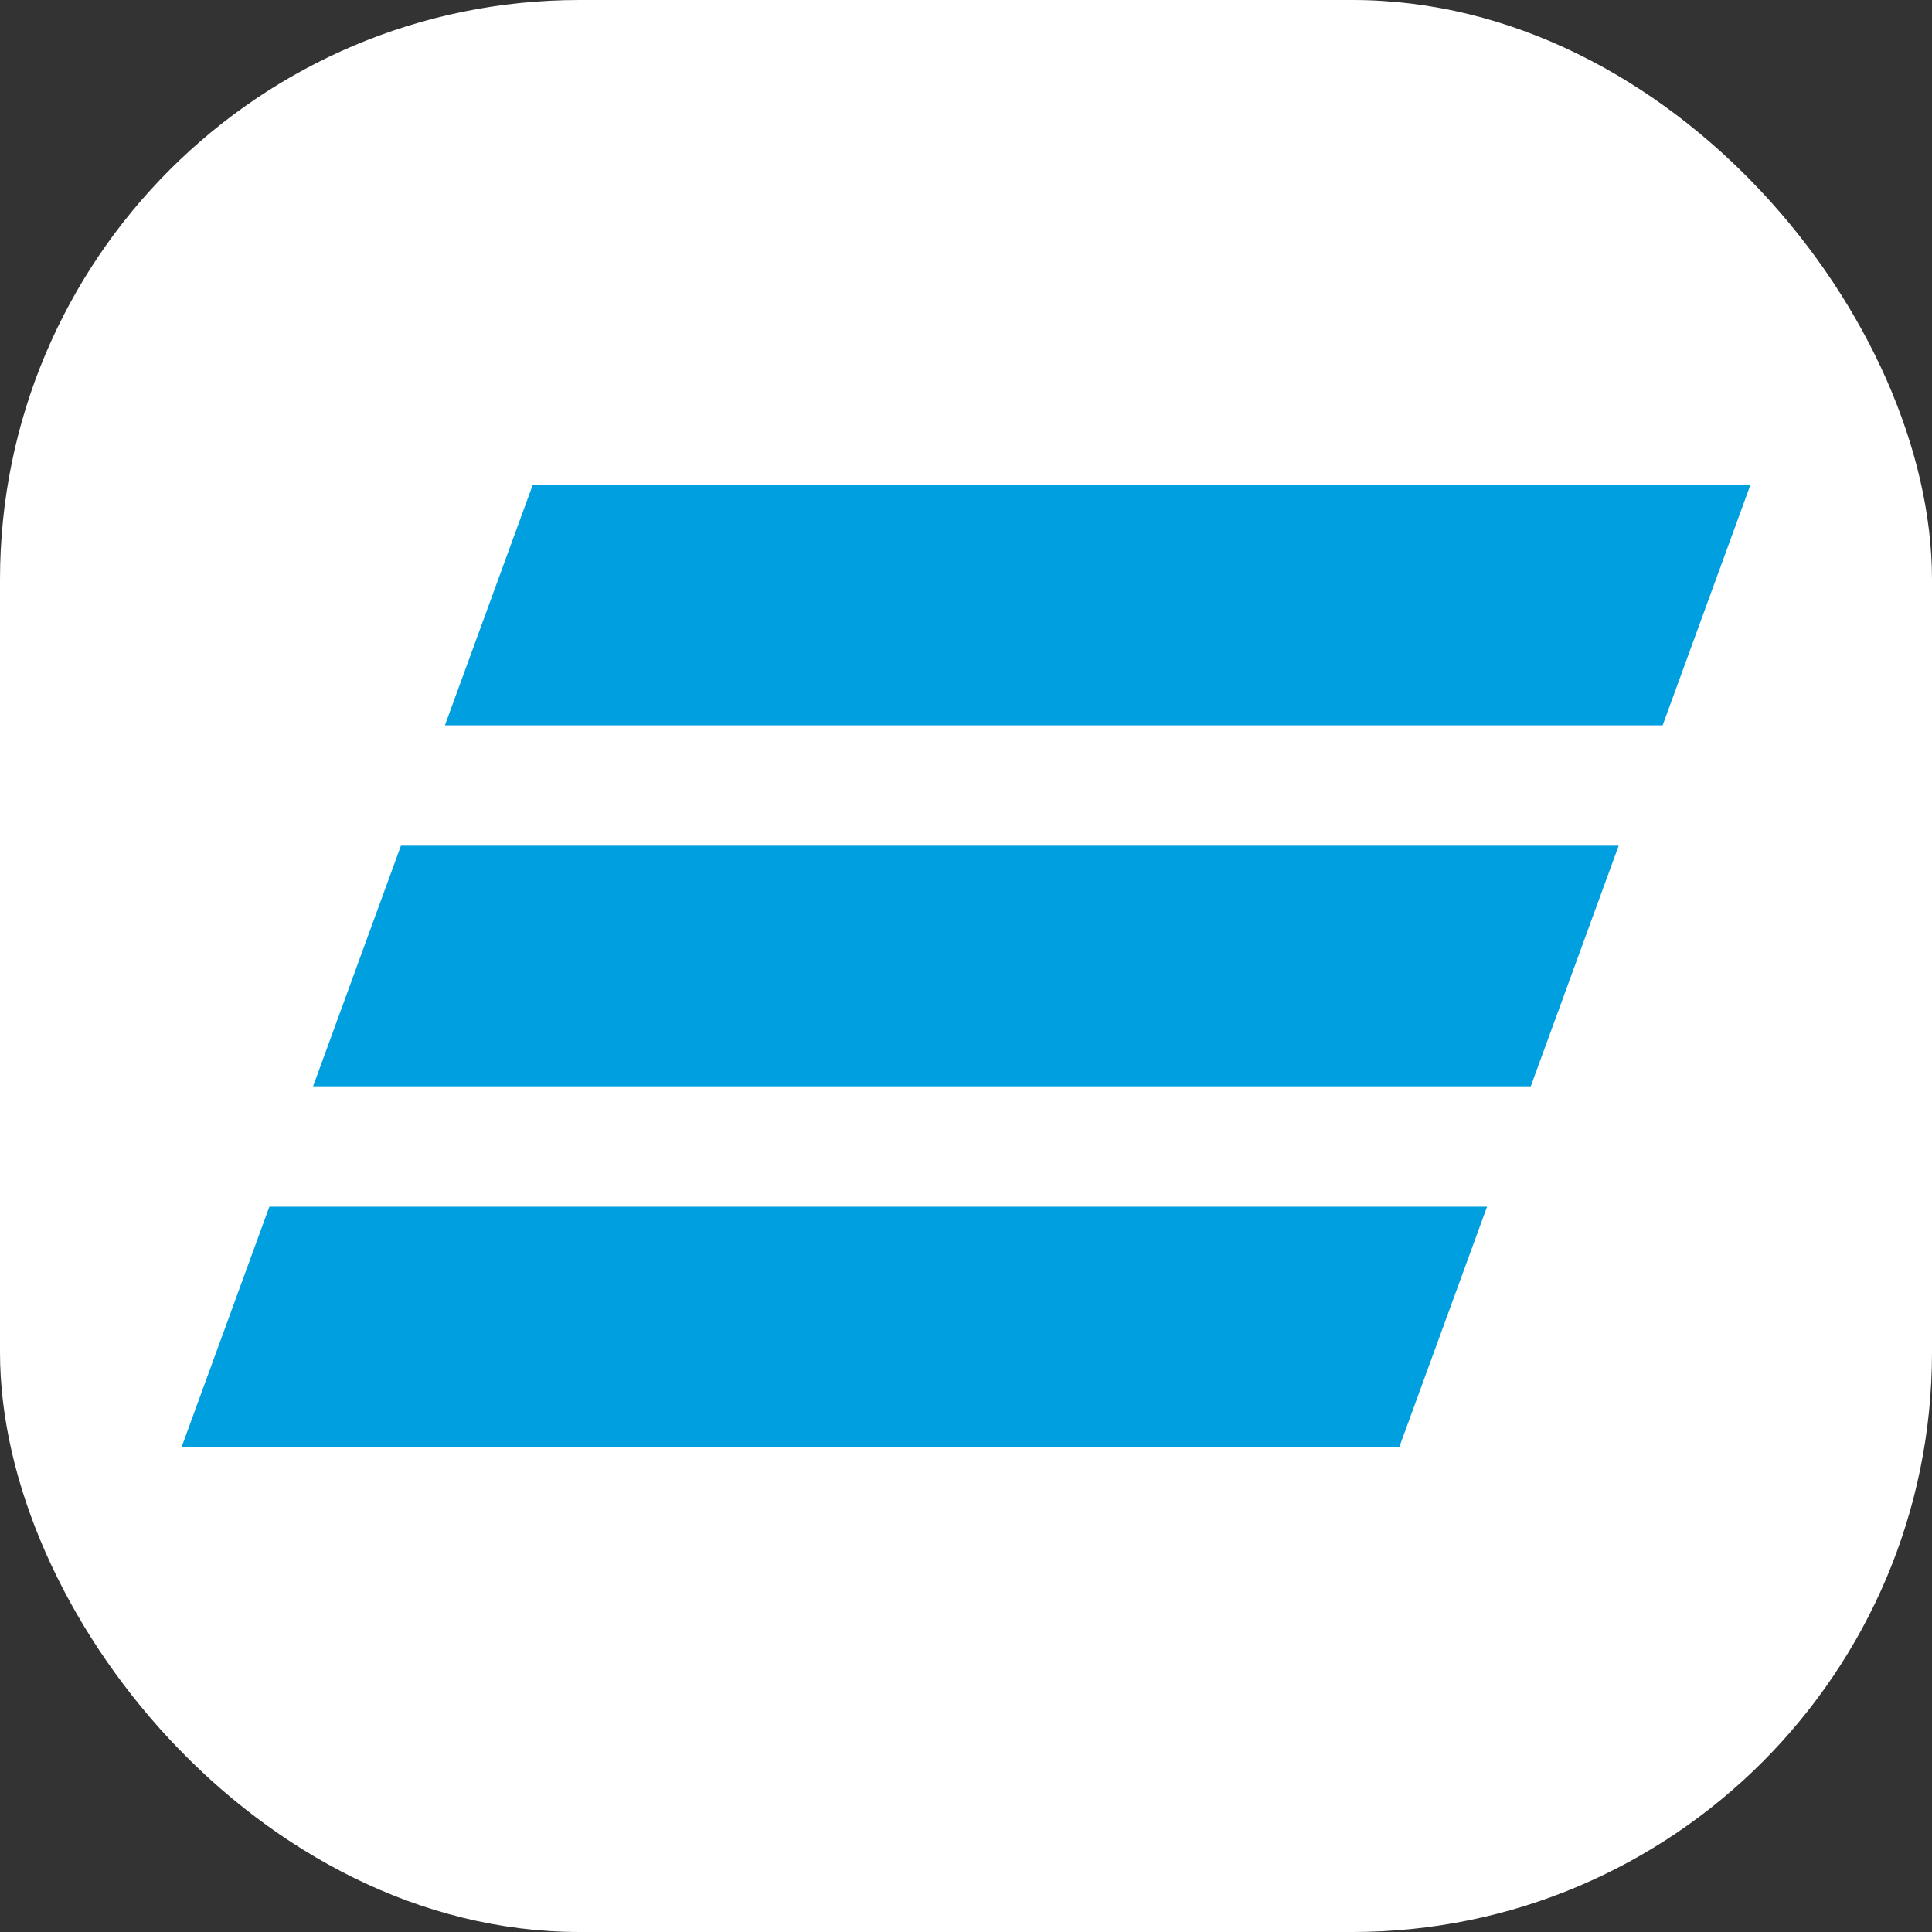 <svg width="40" height="40" viewBox="0 0 40 40" fill="none" xmlns="http://www.w3.org/2000/svg">
<rect x="0" y="0" width="40" height="40" fill="#333333" stroke="none"/>
<rect width="40" height="40" rx="12" fill="white"/>
<path fill-rule="evenodd" clip-rule="evenodd" d="M11.031 10.035L9.211 15.018H34.423L36.242 10.035H11.031ZM8.301 17.509L6.482 22.491H31.693L33.513 17.509H8.301ZM5.577 24.983L3.758 29.965H28.969L30.788 24.983H5.577Z" fill="#009FDF"/>
</svg>
